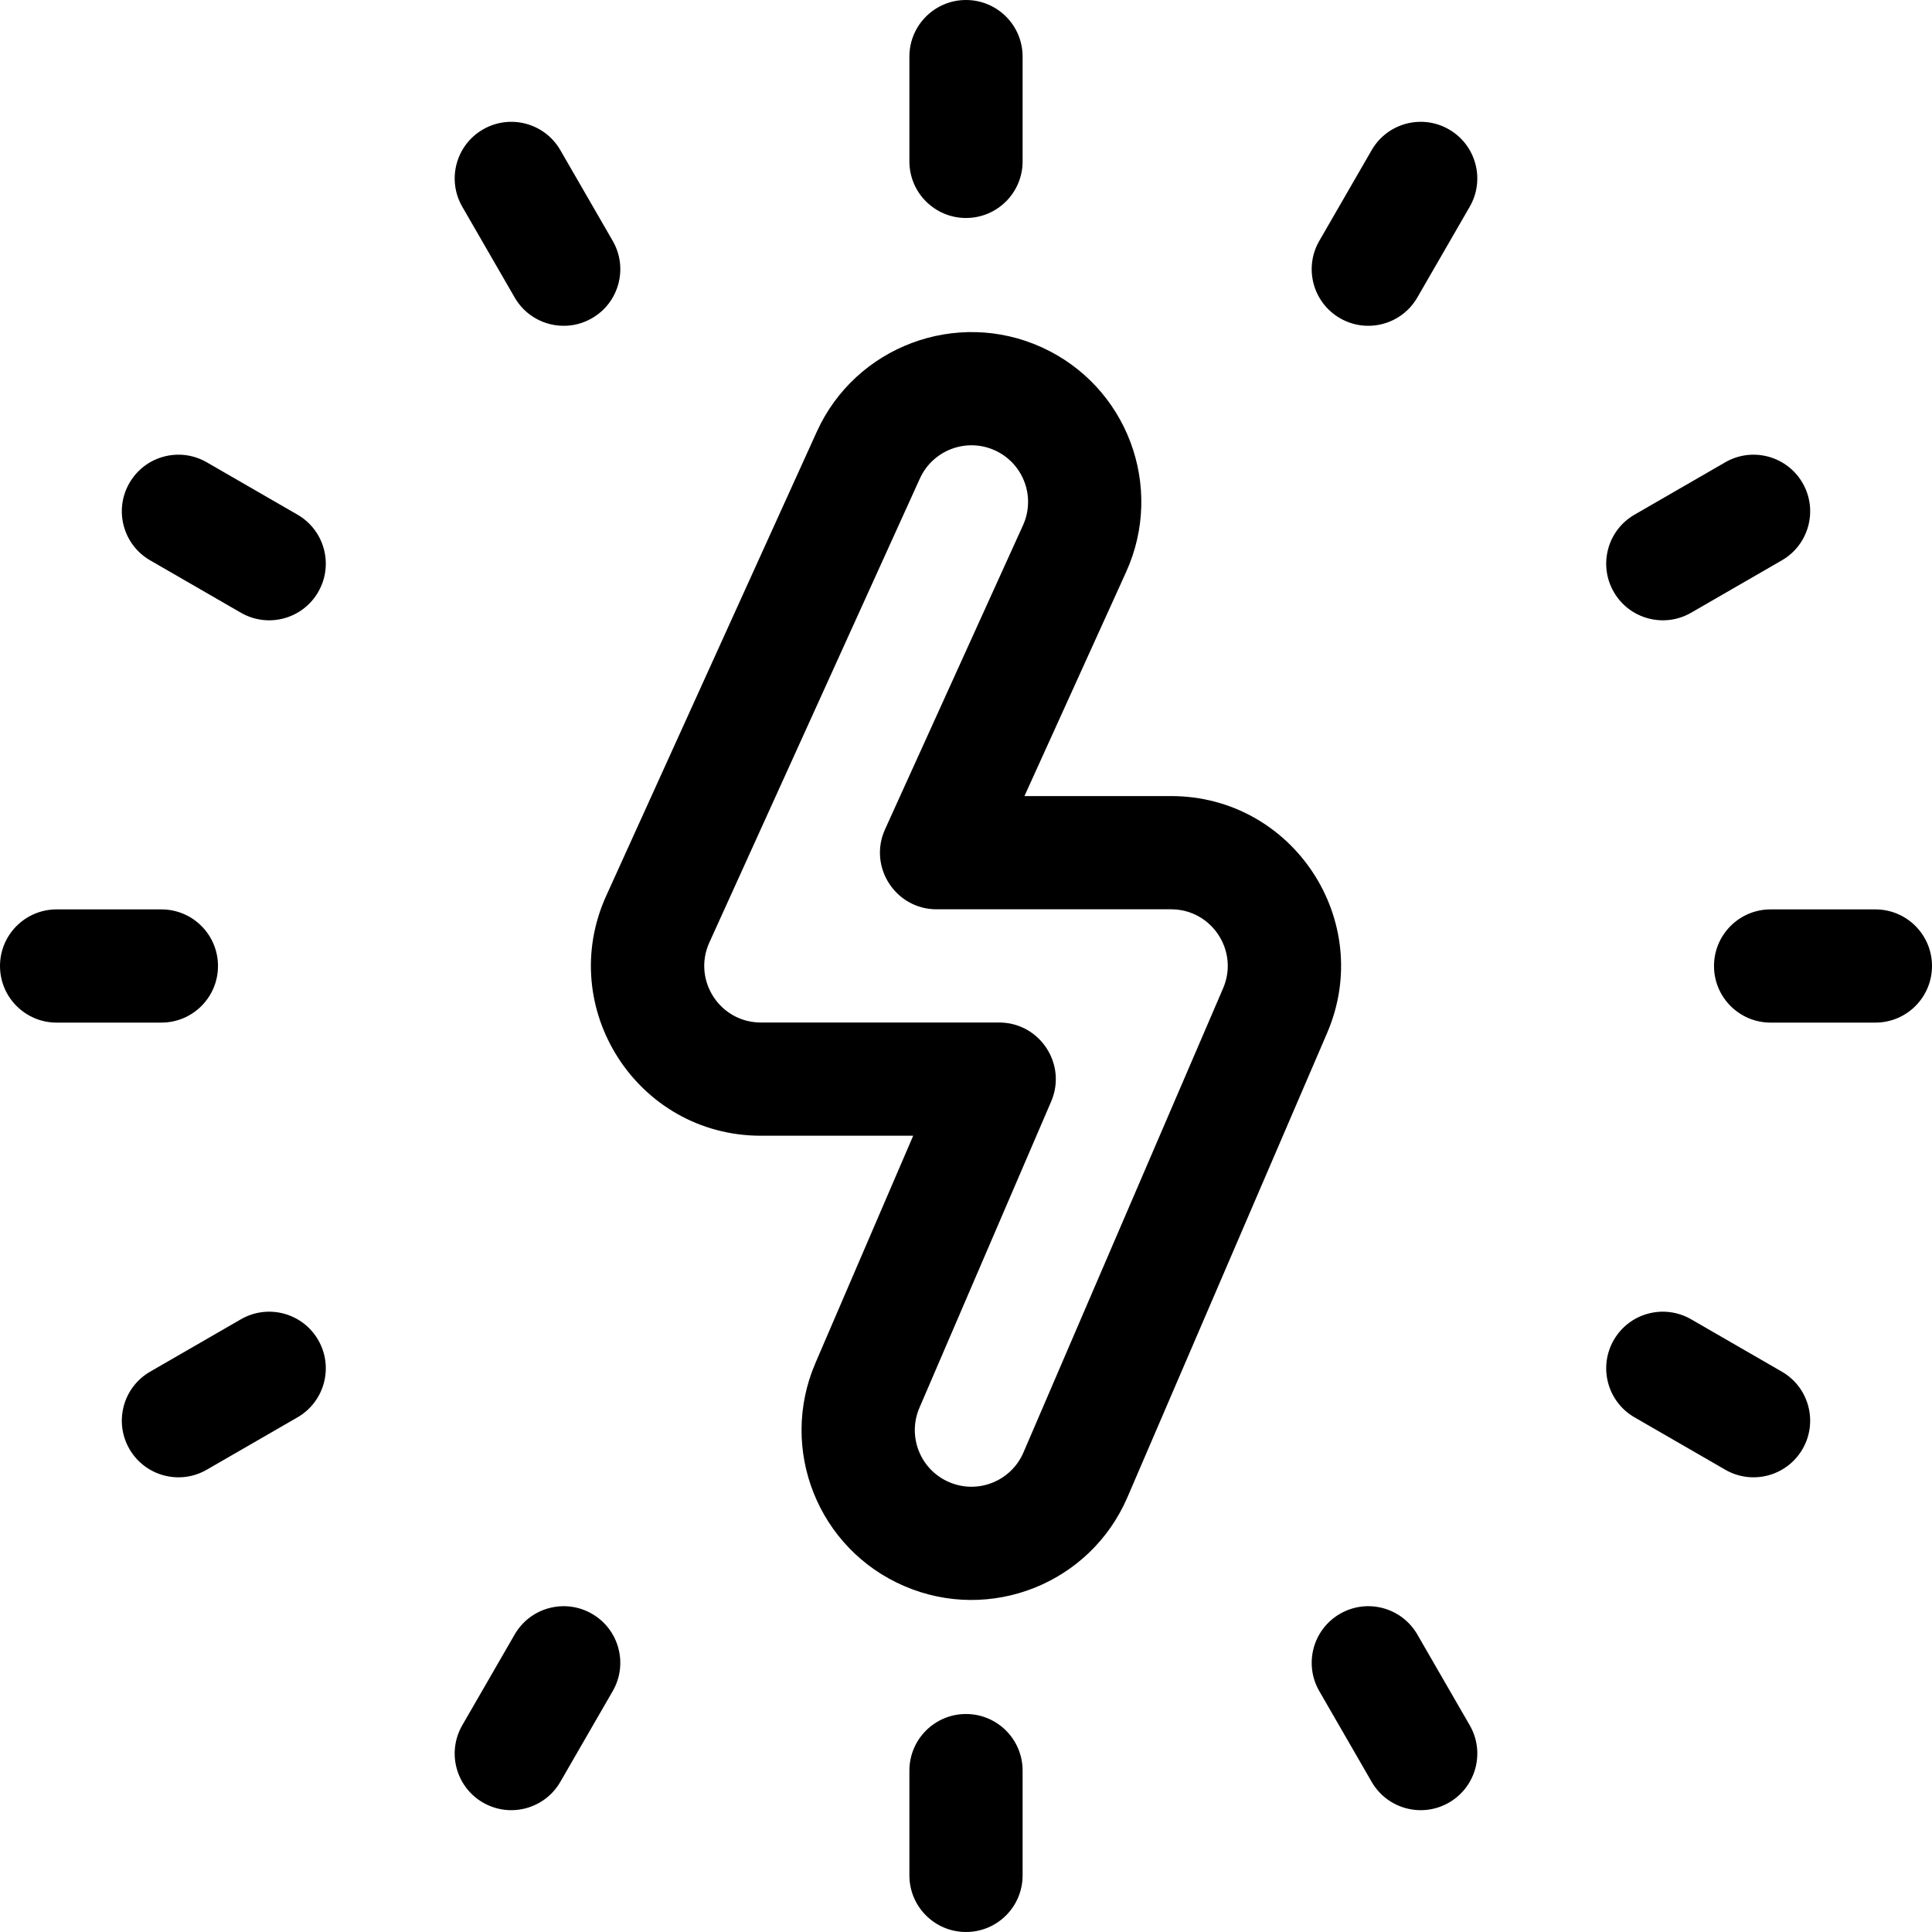 <svg id="Capa_1" enable-background="new 0 0 512 512" height="512" viewBox="0 0 512 512" width="512" xmlns="http://www.w3.org/2000/svg"><g><g><g><path d="m239.656 420.335c-22.846-9.826-33.388-36.271-23.557-59.124l25.907-60.231h-40.362c-32.726 0-54.49-33.833-40.984-63.6l55.798-122.971c10.254-22.596 36.978-32.637 59.58-22.387 22.65 10.279 32.668 36.927 22.386 59.581l-26.938 59.367h38.869c32.336 0 54.104 33.117 41.342 62.788l-52.914 123.018c-9.839 22.882-36.341 33.363-59.127 23.559zm4.124-293.527-55.797 122.969c-4.506 9.934 2.765 21.2 13.662 21.2h63.145c10.774 0 18.033 11.046 13.781 20.929l-34.909 81.16c-3.276 7.617.235 16.431 7.852 19.708 7.68 3.302 16.458-.293 19.709-7.852l52.914-123.018c4.259-9.9-3.014-20.93-13.781-20.93h-62.149c-10.898 0-18.162-11.284-13.661-21.201l36.558-80.568c3.426-7.551.088-16.433-7.463-19.861-7.526-3.414-16.44-.074-19.861 7.464z"/></g></g><g><g><path d="m256 57.77c-8.285 0-15.002-6.717-15.002-15.002v-27.766c0-8.285 6.717-15.002 15.002-15.002s15.002 6.717 15.002 15.002v27.767c0 8.285-6.717 15.001-15.002 15.001z"/></g><g><path d="m136.392 78.837-13.882-24.047c-4.143-7.176-1.684-16.35 5.491-20.493 7.174-4.144 16.349-1.686 20.493 5.491l13.882 24.047c4.143 7.176 1.684 16.35-5.491 20.493s-16.35 1.685-20.493-5.491z"/></g><g><path d="m63.835 162.375-24.047-13.882c-7.175-4.142-9.634-13.317-5.491-20.493 4.141-7.176 13.314-9.635 20.493-5.491l24.047 13.882c7.175 4.142 9.634 13.317 5.491 20.492-4.138 7.17-13.309 9.639-20.493 5.492z"/></g><g><path d="m42.768 271.002h-27.766c-8.285 0-15.002-6.717-15.002-15.002s6.717-15.002 15.002-15.002h27.767c8.285 0 15.002 6.717 15.002 15.002s-6.717 15.002-15.003 15.002z"/></g><g><path d="m34.298 384c-4.143-7.176-1.684-16.35 5.491-20.492l24.047-13.882c7.175-4.143 16.35-1.686 20.493 5.491 4.143 7.176 1.684 16.35-5.491 20.493l-24.048 13.88c-7.174 4.144-16.349 1.686-20.492-5.49z"/></g><g><path d="m128 477.702c-7.175-4.142-9.634-13.317-5.491-20.493l13.882-24.047c4.141-7.175 13.314-9.636 20.492-5.491 7.175 4.142 9.634 13.317 5.491 20.493l-13.882 24.047c-4.137 7.169-13.308 9.638-20.492 5.491z"/></g><g><path d="m256 512c-8.285 0-15.002-6.717-15.002-15.002v-27.767c0-8.285 6.717-15.002 15.002-15.002s15.002 6.717 15.002 15.002v27.767c0 8.285-6.717 15.002-15.002 15.002z"/></g><g><path d="m363.507 472.211-13.882-24.047c-4.143-7.176-1.684-16.35 5.491-20.493 7.176-4.144 16.349-1.686 20.493 5.491l13.882 24.047c4.143 7.176 1.684 16.35-5.491 20.493-7.175 4.144-16.35 1.686-20.493-5.491z"/></g><g><path d="m457.21 389.49-24.047-13.882c-7.175-4.142-9.634-13.317-5.491-20.493 4.141-7.175 13.314-9.635 20.493-5.491l24.047 13.882c7.175 4.142 9.634 13.317 5.491 20.492-4.139 7.17-13.309 9.639-20.493 5.492z"/></g><g><path d="m496.998 271.002h-27.767c-8.285 0-15.002-6.717-15.002-15.002s6.717-15.002 15.002-15.002h27.767c8.285 0 15.002 6.717 15.002 15.002s-6.717 15.002-15.002 15.002z"/></g><g><path d="m427.672 156.885c-4.143-7.176-1.684-16.35 5.491-20.492l24.047-13.882c7.175-4.143 16.349-1.685 20.493 5.491s1.684 16.35-5.491 20.493l-24.047 13.882c-7.175 4.142-16.35 1.684-20.493-5.492z"/></g><g><path d="m355.115 84.328c-7.175-4.142-9.634-13.317-5.491-20.493l13.882-24.047c4.141-7.176 13.313-9.636 20.492-5.491 7.175 4.142 9.634 13.317 5.491 20.493l-13.882 24.047c-4.137 7.168-13.308 9.638-20.492 5.491z"/></g></g></g></svg>